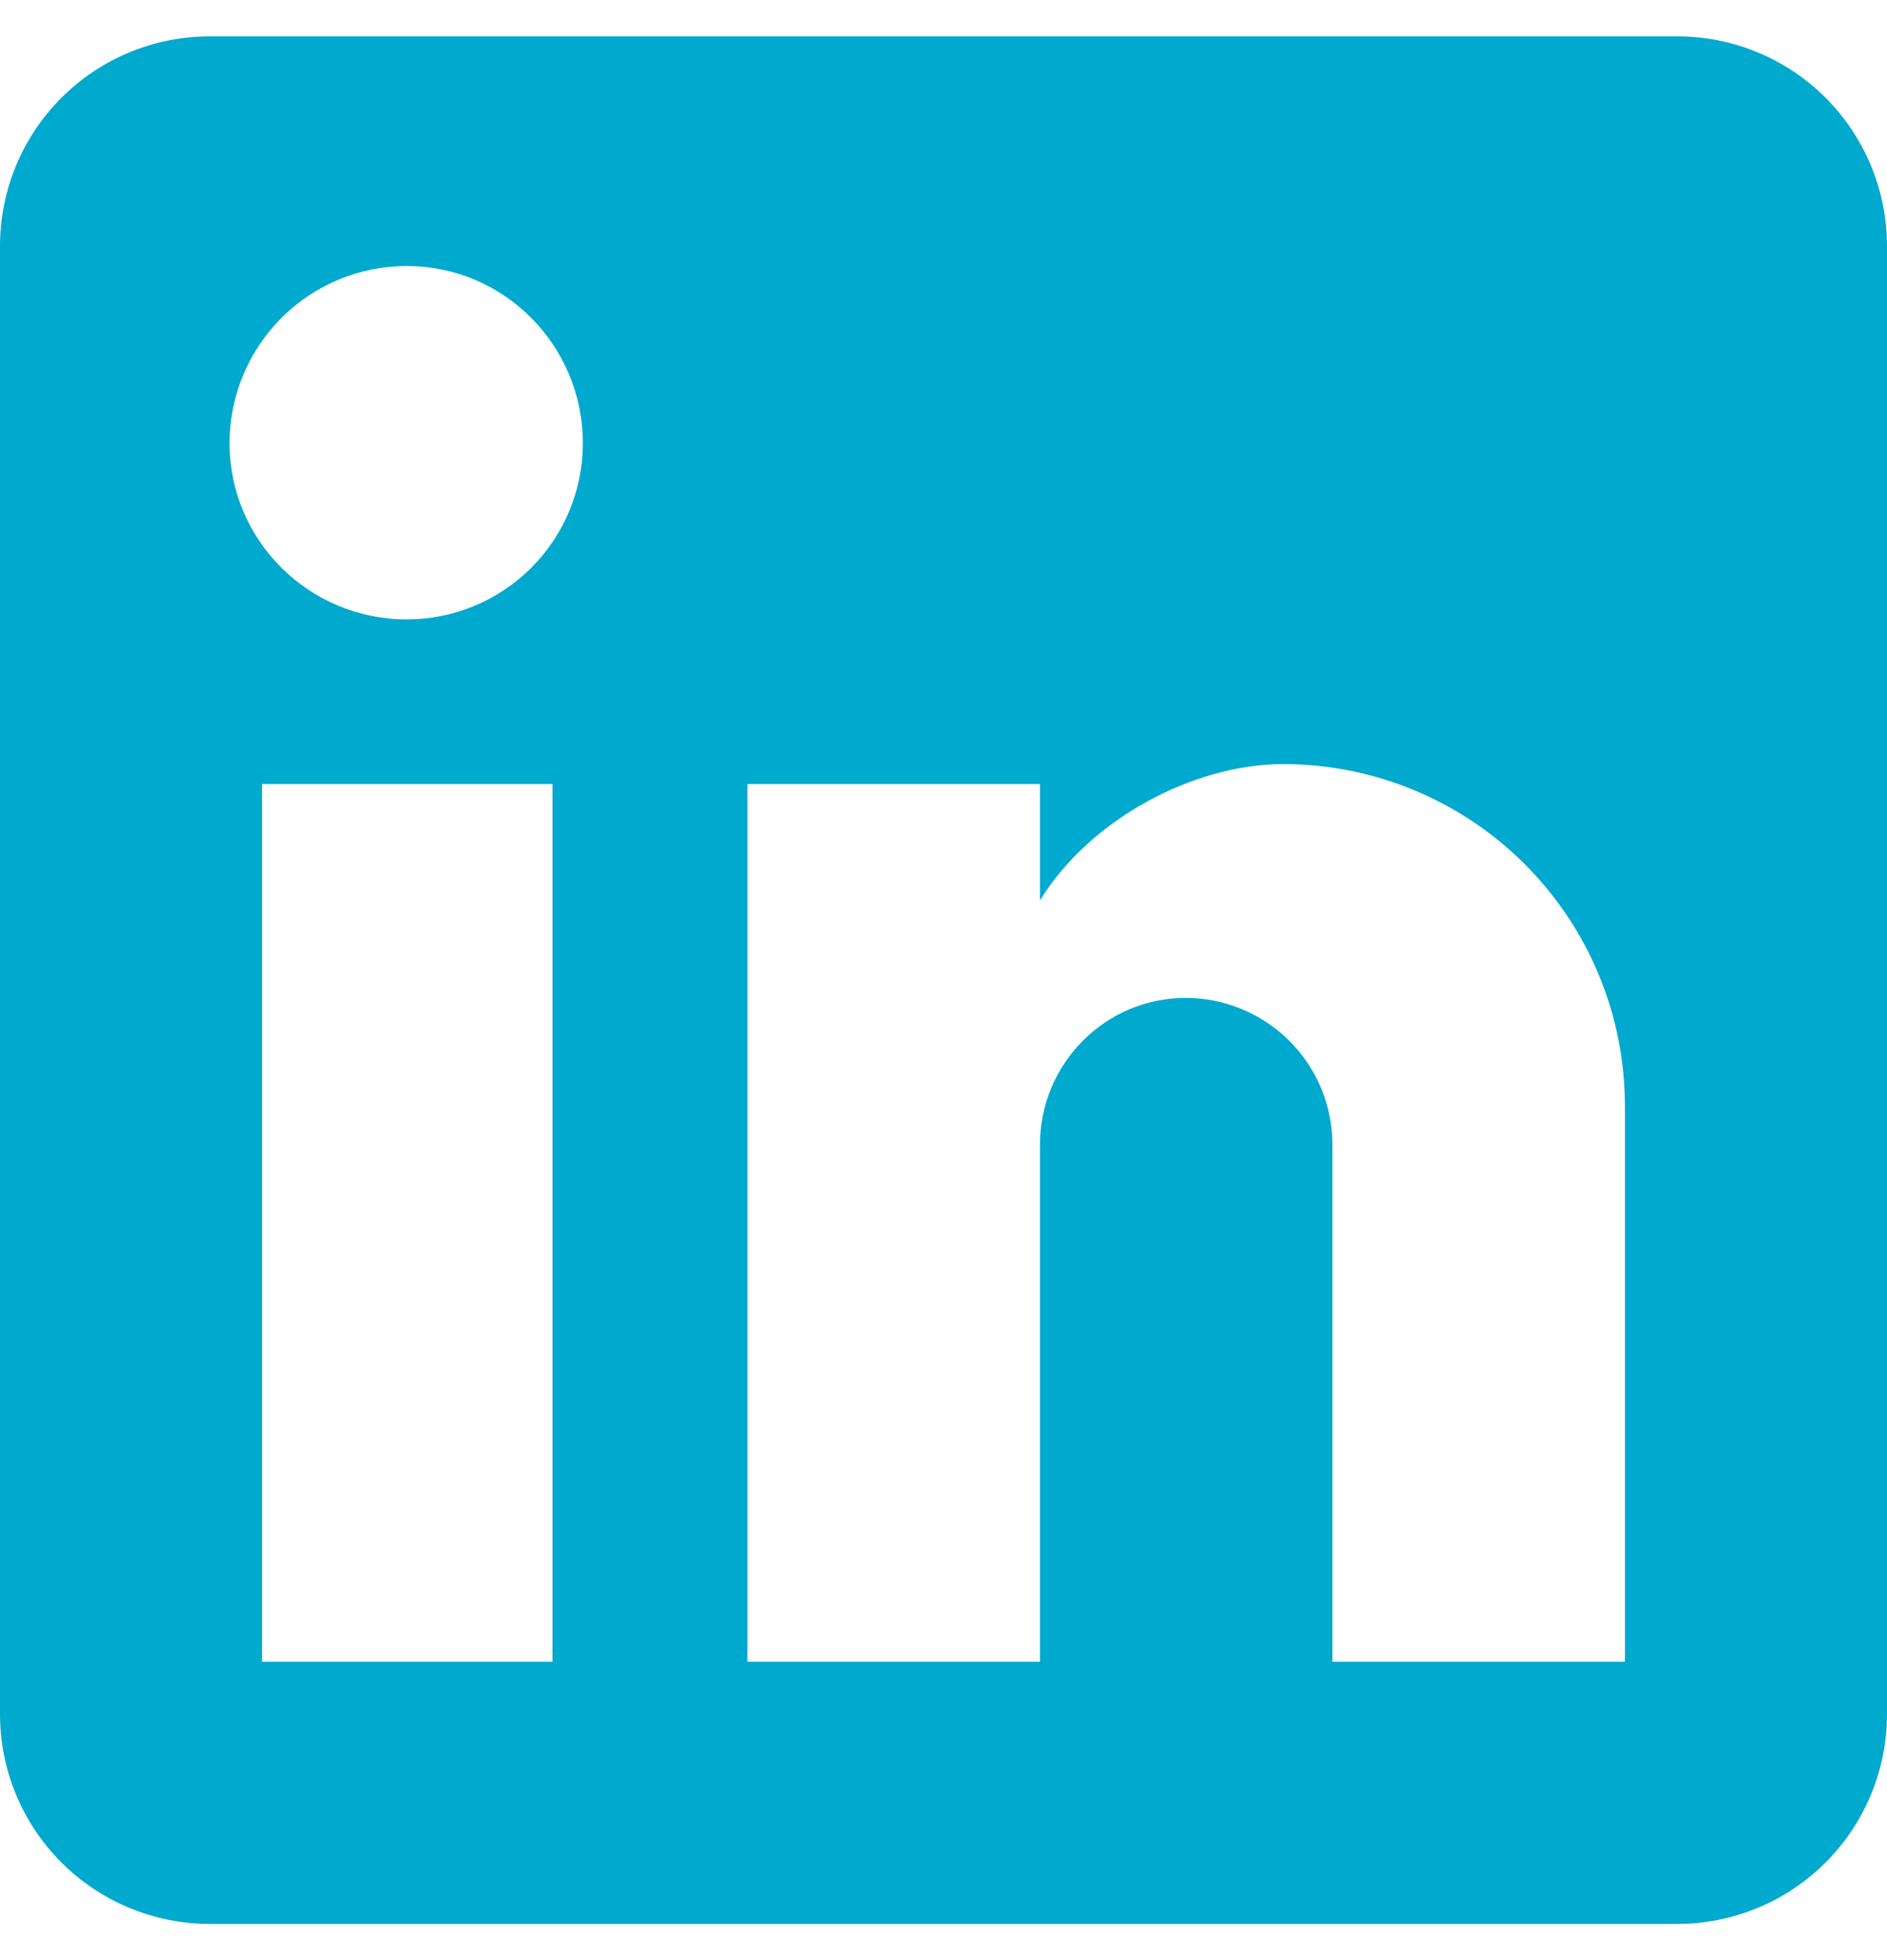 <svg xmlns="http://www.w3.org/2000/svg" width="26" height="27" viewBox="0 0 26 27" fill="none">
  <g clip-path="url(#clip0_2718_68696)">
    <path d="M23.111 0.501C23.877 0.501 24.612 0.805 25.154 1.347C25.696 1.889 26 2.624 26 3.39V23.612C26 24.378 25.696 25.113 25.154 25.655C24.612 26.197 23.877 26.501 23.111 26.501H2.889C2.123 26.501 1.388 26.197 0.846 25.655C0.304 25.113 0 24.378 0 23.612V3.39C0 2.624 0.304 1.889 0.846 1.347C1.388 0.805 2.123 0.501 2.889 0.501H23.111ZM22.389 22.89V15.234C22.389 13.985 21.893 12.788 21.01 11.905C20.127 11.021 18.929 10.525 17.68 10.525C16.452 10.525 15.022 11.277 14.329 12.403V10.8H10.299V22.89H14.329V15.769C14.329 14.656 15.224 13.746 16.337 13.746C16.873 13.746 17.387 13.96 17.767 14.339C18.146 14.718 18.359 15.232 18.359 15.769V22.89H22.389ZM5.604 8.532C6.248 8.532 6.865 8.276 7.32 7.821C7.775 7.366 8.031 6.749 8.031 6.105C8.031 4.762 6.948 3.664 5.604 3.664C4.957 3.664 4.336 3.921 3.878 4.379C3.421 4.837 3.163 5.458 3.163 6.105C3.163 7.449 4.261 8.532 5.604 8.532ZM7.612 22.89V10.8H3.611V22.89H7.612Z" fill="#00A9CE"/>
  </g>
  <defs>
    <clipPath id="clip0_2718_68696">
      <rect width="26" height="26" fill="white" transform="translate(0 0.501)"/>
    </clipPath>
  </defs>
</svg>